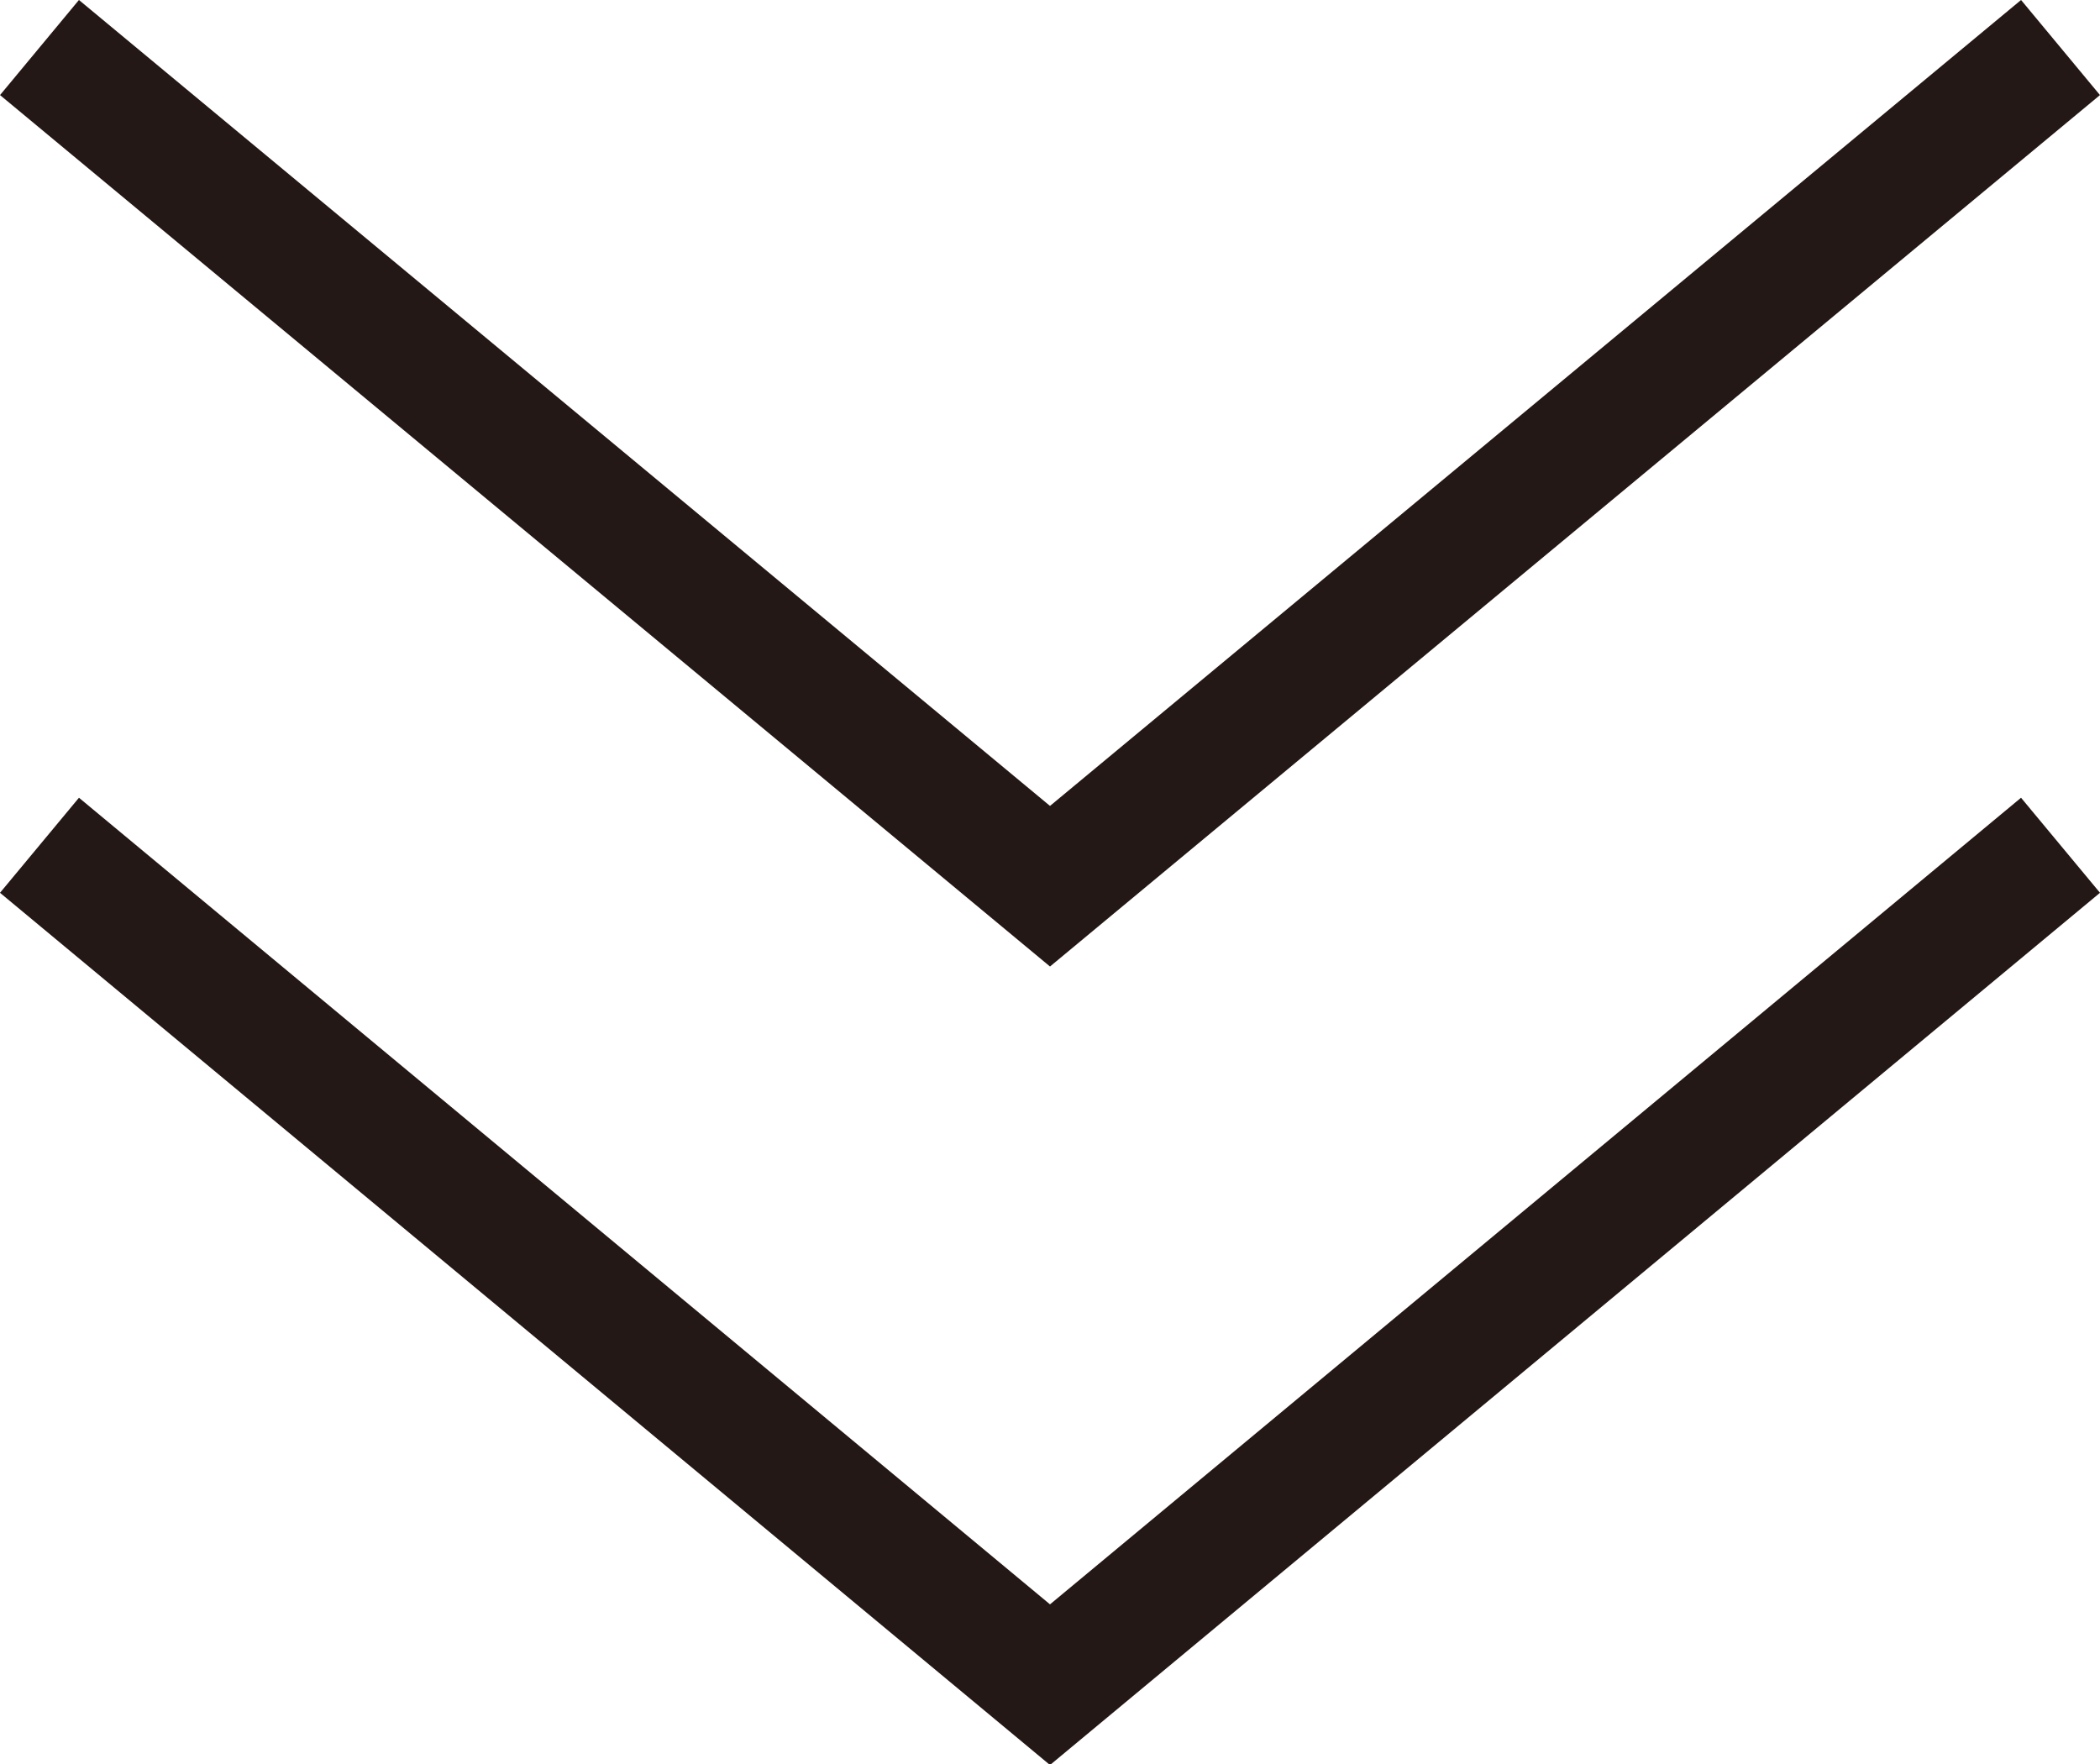 <svg xmlns="http://www.w3.org/2000/svg" width="28.72" height="24.13" viewBox="0 0 28.72 24.13"><defs><style>.cls-1{fill:none;stroke:#231815;stroke-miterlimit:10;stroke-width:1.69px;}</style></defs><g id="レイヤー_2" data-name="レイヤー 2"><g id="レイアウト"><g id="link-to-floor"><polyline class="cls-1" points="0.54 0.65 14.36 12.12 28.18 0.65"/><polyline class="cls-1" points="0.54 11.56 14.36 23.04 28.18 11.56"/></g></g></g></svg>